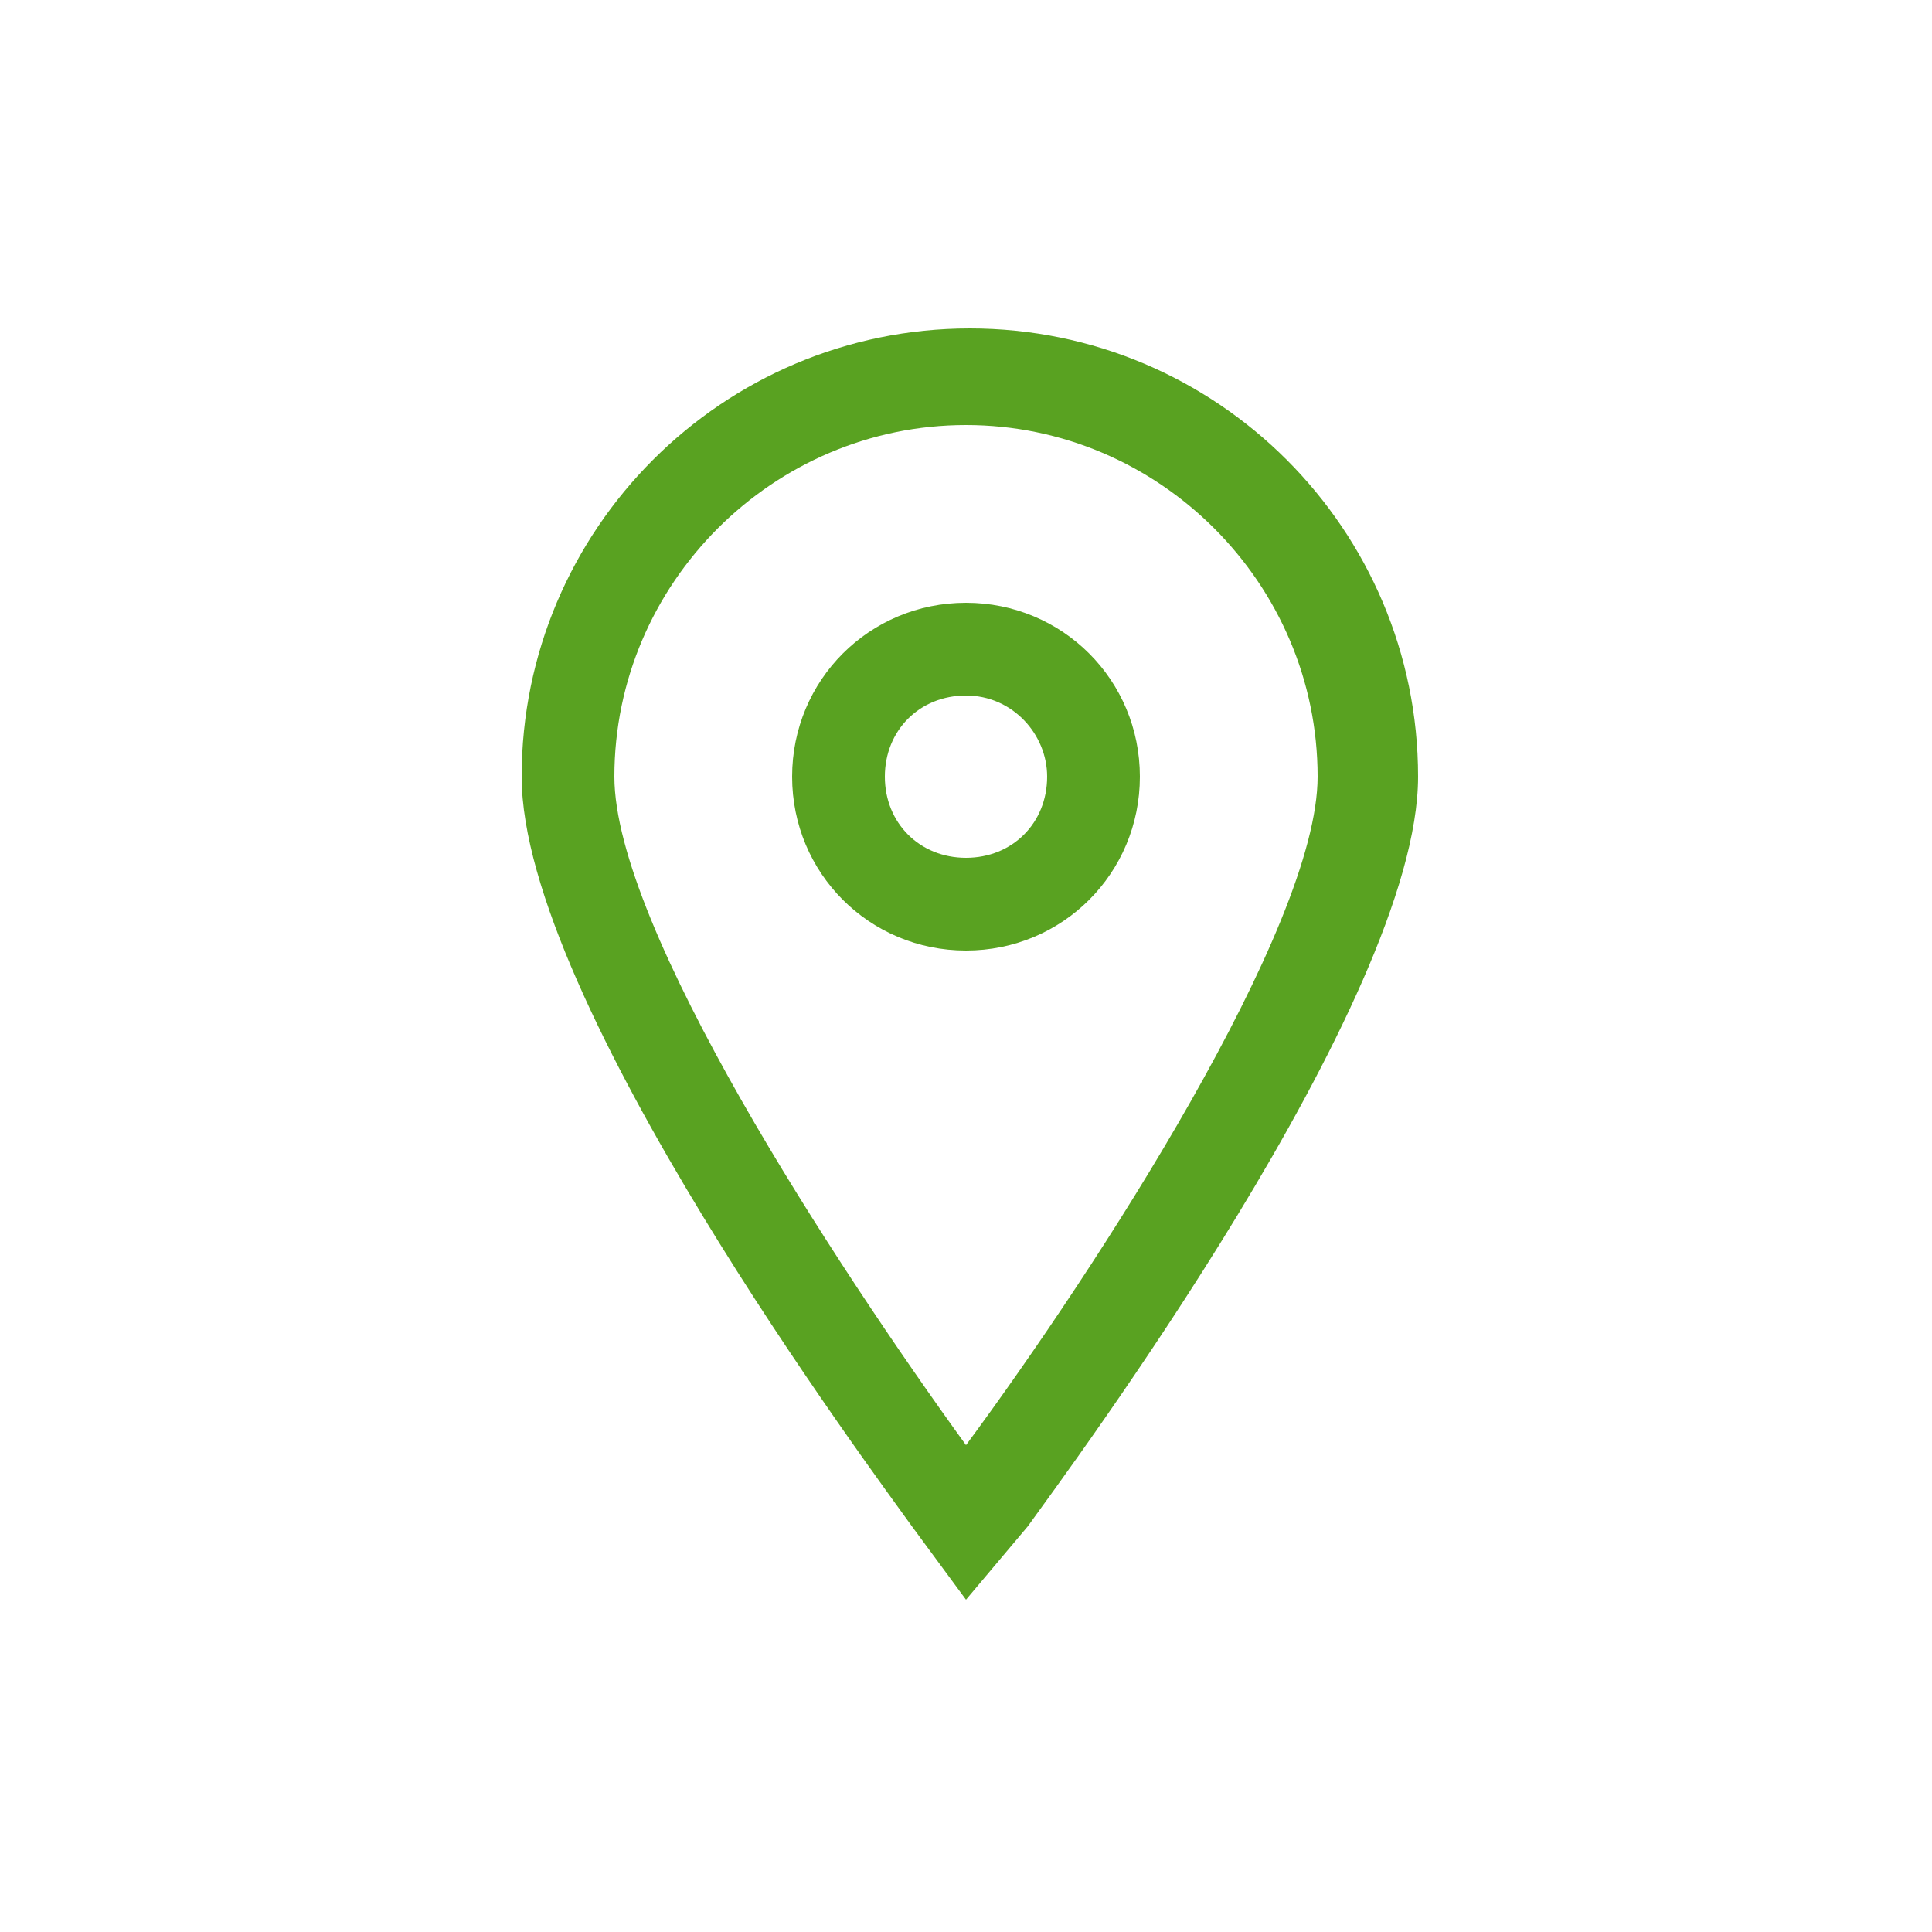 <?xml version="1.0" encoding="utf-8"?>
<!-- Generator: Adobe Illustrator 18.0.0, SVG Export Plug-In . SVG Version: 6.00 Build 0)  -->
<!DOCTYPE svg PUBLIC "-//W3C//DTD SVG 1.1//EN" "http://www.w3.org/Graphics/SVG/1.1/DTD/svg11.dtd">
<svg version="1.1" id="Layer_1" xmlns="http://www.w3.org/2000/svg" xmlns:xlink="http://www.w3.org/1999/xlink" x="0px" y="0px"
	 viewBox="0 0 50 50" enable-background="new 0 0 50 50" xml:space="preserve">
<path opacity="0.9" fill="#479809" d="M25,41.4l-1.4-1.9c-1-1.4-10.1-13.6-10.1-19.4c0-6.4,5.2-11.6,11.6-11.6s11.6,5.2,11.6,11.6
	c0,5.8-9.1,18-10.1,19.4L25,41.4z M25,11c-5,0-9.1,4.1-9.1,9.1c0,3.9,5.7,12.6,9.1,17.3c3.4-4.6,9.1-13.4,9.1-17.3
	C34.1,15.1,30,11,25,11z M25,24.6c-2.5,0-4.5-2-4.5-4.5c0-2.5,2-4.5,4.5-4.5s4.5,2,4.5,4.5C29.5,22.6,27.5,24.6,25,24.6z M25,18
	c-1.2,0-2.1,0.9-2.1,2.1c0,1.2,0.9,2.1,2.1,2.1s2.1-0.9,2.1-2.1C27.1,19,26.2,18,25,18z"/>
</svg>
